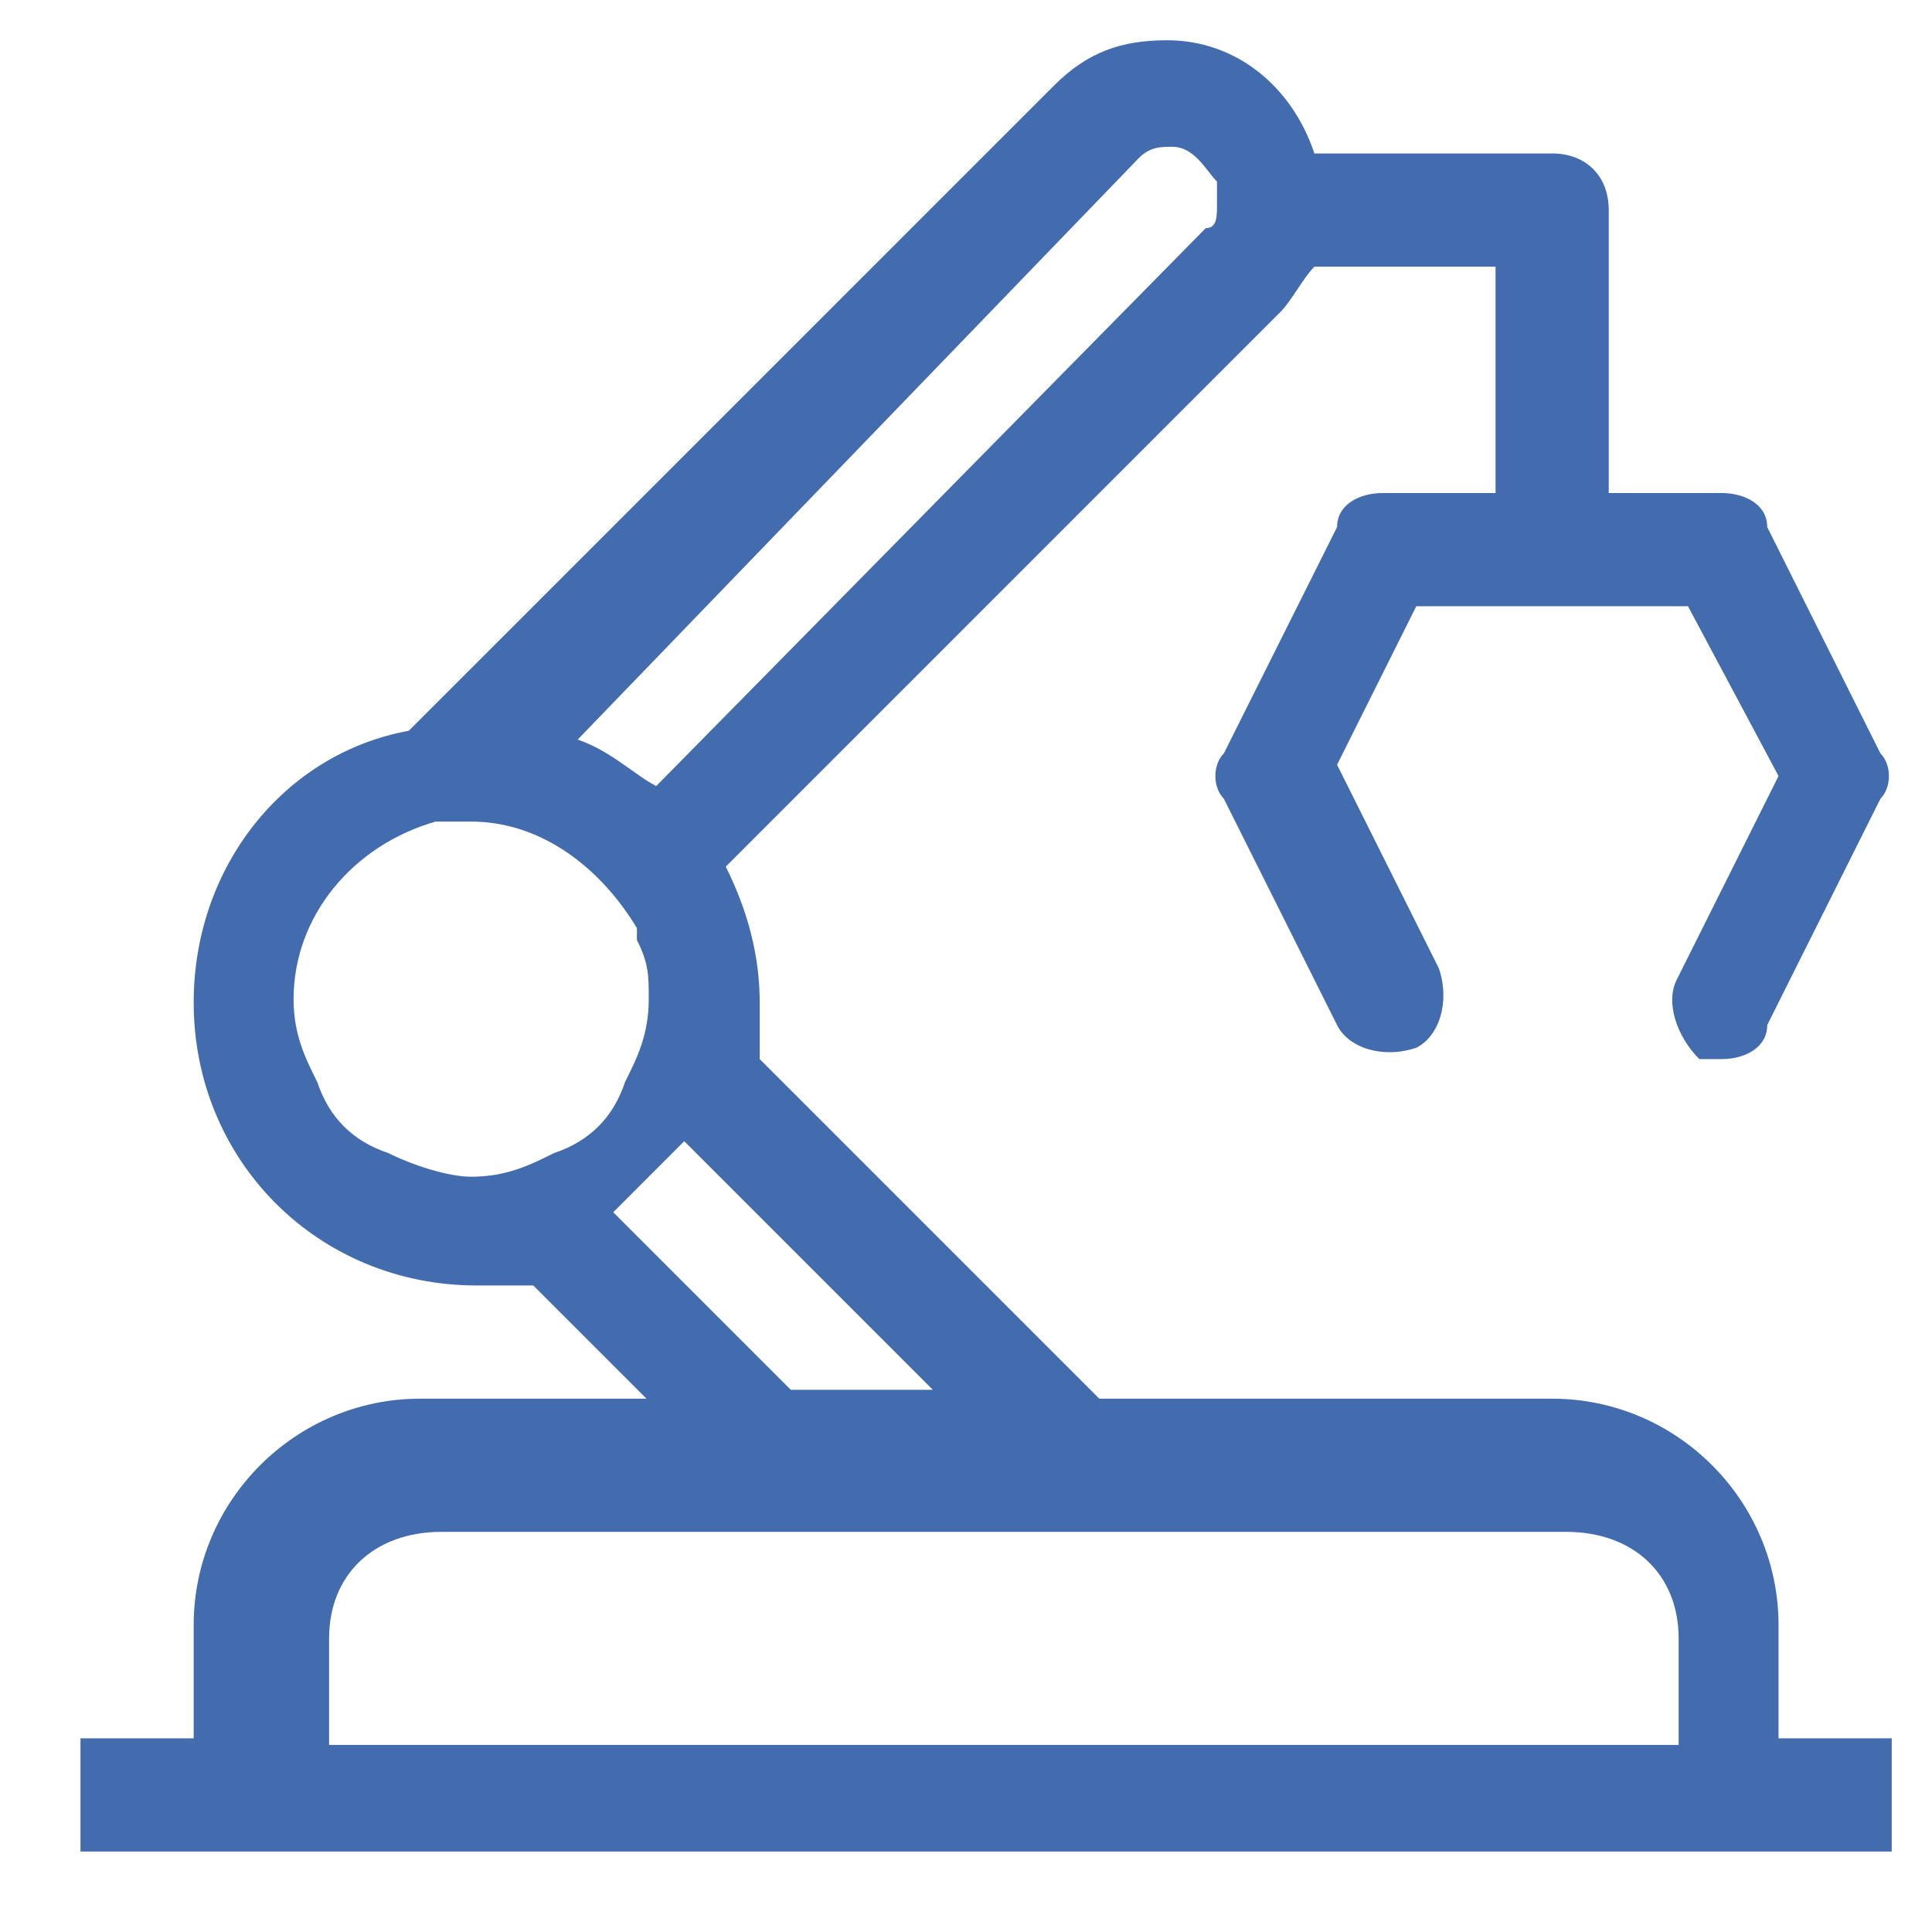 <?xml version="1.0" encoding="UTF-8"?>
<svg width="44px" height="44px" viewBox="0 0 44 44" version="1.1" xmlns="http://www.w3.org/2000/svg" xmlns:xlink="http://www.w3.org/1999/xlink">
    <title>自动化图标</title>
    <g id="页面-1" stroke="none" stroke-width="1" fill="none" fill-rule="evenodd">
        <g id="实力保证" transform="translate(-391, -5924)" fill="#436CAE" fill-rule="nonzero">
            <g id="供应链" transform="translate(0, 5372)">
                <g id="文字内容" transform="translate(300, 274)">
                    <g id="自动化图标" transform="translate(91, 278)">
                        <rect id="矩形" opacity="0" x="0" y="0" width="44" height="44"></rect>
                        <path d="M40.505,37.01 C40.505,34.174 38.185,31.854 35.349,31.854 L25.036,31.854 L17.302,24.12 L17.302,22.831 C17.302,21.799 17.044,20.768 16.529,19.737 L29.161,7.104 C29.419,6.846 29.677,6.331 29.935,6.073 L34.06,6.073 L34.06,11.229 L31.482,11.229 C30.966,11.229 30.451,11.487 30.451,12.003 L27.872,17.159 C27.615,17.417 27.615,17.932 27.872,18.19 L30.451,23.346 C30.708,23.862 31.482,24.12 32.255,23.862 C32.771,23.604 33.029,22.831 32.771,22.057 L30.451,17.417 L32.255,13.807 L38.443,13.807 L40.505,17.674 L38.185,22.315 C37.927,22.831 38.185,23.604 38.701,24.12 L39.216,24.12 C39.732,24.12 40.247,23.862 40.247,23.346 L42.826,18.19 C43.083,17.932 43.083,17.417 42.826,17.159 L40.247,12.003 C40.247,11.487 39.732,11.229 39.216,11.229 L36.638,11.229 L36.638,4.784 C36.638,4.01 36.122,3.495 35.349,3.495 L29.935,3.495 C29.419,1.948 28.13,0.917 26.583,0.917 C25.552,0.917 24.779,1.174 24.005,1.948 L9.31,16.643 C6.474,17.159 4.411,19.737 4.411,22.831 C4.411,26.44 7.247,29.276 10.857,29.276 L12.146,29.276 L14.724,31.854 L9.568,31.854 C6.732,31.854 4.411,34.174 4.411,37.01 L4.411,39.589 L1.833,39.589 L1.833,42.167 L43.083,42.167 L43.083,39.589 L40.505,39.589 L40.505,37.01 Z M25.928,3.608 C26.183,3.343 26.439,3.343 26.694,3.343 C27.205,3.343 27.46,3.873 27.716,4.137 L27.716,4.667 C27.716,4.931 27.716,5.196 27.46,5.196 L14.945,17.902 C14.434,17.637 13.923,17.108 13.157,16.843 L25.928,3.608 Z M12.618,26.26 C12.078,26.529 11.539,26.799 10.73,26.799 C10.191,26.799 9.382,26.529 8.843,26.26 C8.034,25.99 7.495,25.451 7.225,24.642 C6.956,24.103 6.686,23.564 6.686,22.755 C6.686,20.868 8.034,19.25 9.922,18.711 L10.73,18.711 C12.348,18.711 13.696,19.789 14.505,21.137 L14.505,21.407 C14.775,21.946 14.775,22.216 14.775,22.755 C14.775,23.564 14.505,24.103 14.235,24.642 C13.966,25.451 13.426,25.99 12.618,26.26 L12.618,26.26 Z M13.966,27.608 L15.583,25.99 L21.245,31.652 L18.01,31.652 L13.966,27.608 Z M7.495,39.74 L7.495,37.314 C7.495,35.858 8.52,34.887 10.056,34.887 L35.669,34.887 C37.206,34.887 38.23,35.858 38.23,37.314 L38.23,39.74 L7.495,39.74 Z" id="形状"></path>
                    </g>
                </g>
            </g>
        </g>
    </g>
</svg>